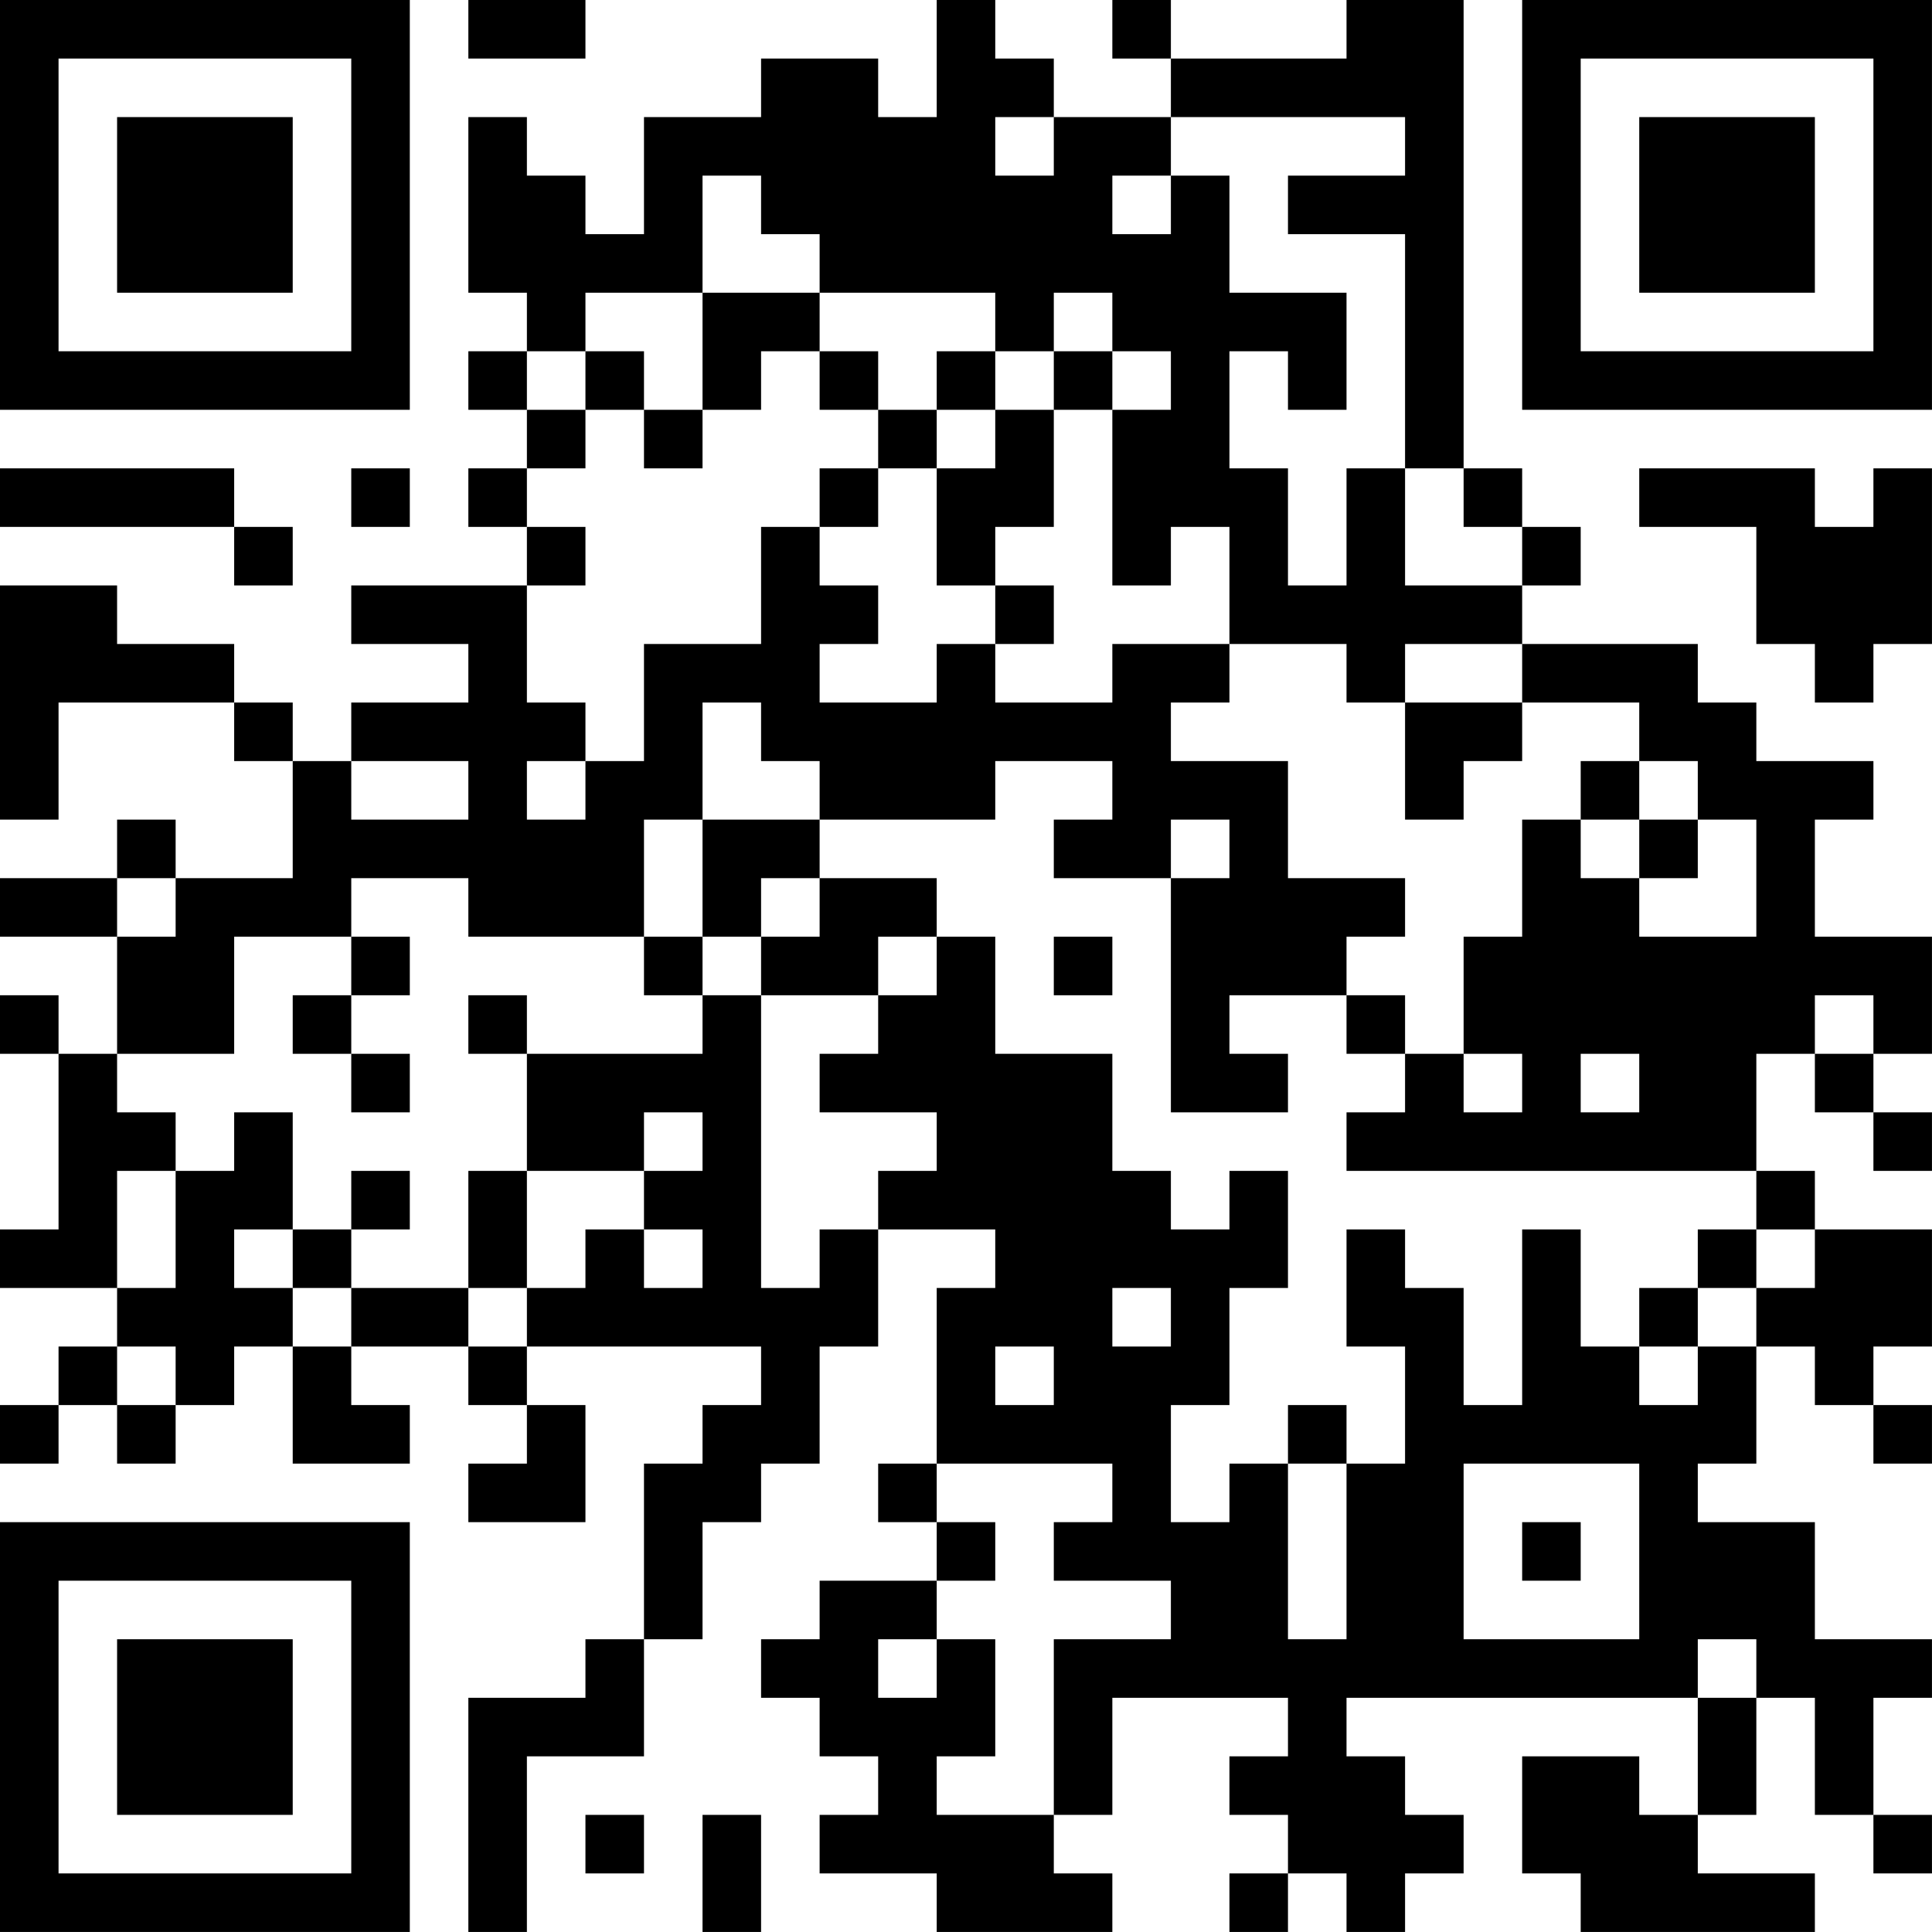 <?xml version="1.0" encoding="UTF-8"?>
<svg xmlns="http://www.w3.org/2000/svg" version="1.1" width="400" height="400" viewBox="0 0 400 400"><rect x="0" y="0" width="400" height="400" fill="#ffffff"/><g transform="scale(12.121)"><g transform="translate(0,0)"><path fill-rule="evenodd" d="M8 0L8 1L10 1L10 0ZM16 0L16 2L15 2L15 1L13 1L13 2L11 2L11 4L10 4L10 3L9 3L9 2L8 2L8 5L9 5L9 6L8 6L8 7L9 7L9 8L8 8L8 9L9 9L9 10L6 10L6 11L8 11L8 12L6 12L6 13L5 13L5 12L4 12L4 11L2 11L2 10L0 10L0 14L1 14L1 12L4 12L4 13L5 13L5 15L3 15L3 14L2 14L2 15L0 15L0 16L2 16L2 18L1 18L1 17L0 17L0 18L1 18L1 21L0 21L0 22L2 22L2 23L1 23L1 24L0 24L0 25L1 25L1 24L2 24L2 25L3 25L3 24L4 24L4 23L5 23L5 25L7 25L7 24L6 24L6 23L8 23L8 24L9 24L9 25L8 25L8 26L10 26L10 24L9 24L9 23L13 23L13 24L12 24L12 25L11 25L11 28L10 28L10 29L8 29L8 33L9 33L9 30L11 30L11 28L12 28L12 26L13 26L13 25L14 25L14 23L15 23L15 21L17 21L17 22L16 22L16 25L15 25L15 26L16 26L16 27L14 27L14 28L13 28L13 29L14 29L14 30L15 30L15 31L14 31L14 32L16 32L16 33L19 33L19 32L18 32L18 31L19 31L19 29L22 29L22 30L21 30L21 31L22 31L22 32L21 32L21 33L22 33L22 32L23 32L23 33L24 33L24 32L25 32L25 31L24 31L24 30L23 30L23 29L29 29L29 31L28 31L28 30L26 30L26 32L27 32L27 33L31 33L31 32L29 32L29 31L30 31L30 29L31 29L31 31L32 31L32 32L33 32L33 31L32 31L32 29L33 29L33 28L31 28L31 26L29 26L29 25L30 25L30 23L31 23L31 24L32 24L32 25L33 25L33 24L32 24L32 23L33 23L33 21L31 21L31 20L30 20L30 18L31 18L31 19L32 19L32 20L33 20L33 19L32 19L32 18L33 18L33 16L31 16L31 14L32 14L32 13L30 13L30 12L29 12L29 11L26 11L26 10L27 10L27 9L26 9L26 8L25 8L25 0L23 0L23 1L20 1L20 0L19 0L19 1L20 1L20 2L18 2L18 1L17 1L17 0ZM17 2L17 3L18 3L18 2ZM20 2L20 3L19 3L19 4L20 4L20 3L21 3L21 5L23 5L23 7L22 7L22 6L21 6L21 8L22 8L22 10L23 10L23 8L24 8L24 10L26 10L26 9L25 9L25 8L24 8L24 4L22 4L22 3L24 3L24 2ZM12 3L12 5L10 5L10 6L9 6L9 7L10 7L10 8L9 8L9 9L10 9L10 10L9 10L9 12L10 12L10 13L9 13L9 14L10 14L10 13L11 13L11 11L13 11L13 9L14 9L14 10L15 10L15 11L14 11L14 12L16 12L16 11L17 11L17 12L19 12L19 11L21 11L21 12L20 12L20 13L22 13L22 15L24 15L24 16L23 16L23 17L21 17L21 18L22 18L22 19L20 19L20 15L21 15L21 14L20 14L20 15L18 15L18 14L19 14L19 13L17 13L17 14L14 14L14 13L13 13L13 12L12 12L12 14L11 14L11 16L8 16L8 15L6 15L6 16L4 16L4 18L2 18L2 19L3 19L3 20L2 20L2 22L3 22L3 20L4 20L4 19L5 19L5 21L4 21L4 22L5 22L5 23L6 23L6 22L8 22L8 23L9 23L9 22L10 22L10 21L11 21L11 22L12 22L12 21L11 21L11 20L12 20L12 19L11 19L11 20L9 20L9 18L12 18L12 17L13 17L13 22L14 22L14 21L15 21L15 20L16 20L16 19L14 19L14 18L15 18L15 17L16 17L16 16L17 16L17 18L19 18L19 20L20 20L20 21L21 21L21 20L22 20L22 22L21 22L21 24L20 24L20 26L21 26L21 25L22 25L22 28L23 28L23 25L24 25L24 23L23 23L23 21L24 21L24 22L25 22L25 24L26 24L26 21L27 21L27 23L28 23L28 24L29 24L29 23L30 23L30 22L31 22L31 21L30 21L30 20L23 20L23 19L24 19L24 18L25 18L25 19L26 19L26 18L25 18L25 16L26 16L26 14L27 14L27 15L28 15L28 16L30 16L30 14L29 14L29 13L28 13L28 12L26 12L26 11L24 11L24 12L23 12L23 11L21 11L21 9L20 9L20 10L19 10L19 7L20 7L20 6L19 6L19 5L18 5L18 6L17 6L17 5L14 5L14 4L13 4L13 3ZM12 5L12 7L11 7L11 6L10 6L10 7L11 7L11 8L12 8L12 7L13 7L13 6L14 6L14 7L15 7L15 8L14 8L14 9L15 9L15 8L16 8L16 10L17 10L17 11L18 11L18 10L17 10L17 9L18 9L18 7L19 7L19 6L18 6L18 7L17 7L17 6L16 6L16 7L15 7L15 6L14 6L14 5ZM16 7L16 8L17 8L17 7ZM0 8L0 9L4 9L4 10L5 10L5 9L4 9L4 8ZM6 8L6 9L7 9L7 8ZM28 8L28 9L30 9L30 11L31 11L31 12L32 12L32 11L33 11L33 8L32 8L32 9L31 9L31 8ZM24 12L24 14L25 14L25 13L26 13L26 12ZM6 13L6 14L8 14L8 13ZM27 13L27 14L28 14L28 15L29 15L29 14L28 14L28 13ZM12 14L12 16L11 16L11 17L12 17L12 16L13 16L13 17L15 17L15 16L16 16L16 15L14 15L14 14ZM2 15L2 16L3 16L3 15ZM13 15L13 16L14 16L14 15ZM6 16L6 17L5 17L5 18L6 18L6 19L7 19L7 18L6 18L6 17L7 17L7 16ZM18 16L18 17L19 17L19 16ZM8 17L8 18L9 18L9 17ZM23 17L23 18L24 18L24 17ZM31 17L31 18L32 18L32 17ZM27 18L27 19L28 19L28 18ZM6 20L6 21L5 21L5 22L6 22L6 21L7 21L7 20ZM8 20L8 22L9 22L9 20ZM29 21L29 22L28 22L28 23L29 23L29 22L30 22L30 21ZM19 22L19 23L20 23L20 22ZM2 23L2 24L3 24L3 23ZM17 23L17 24L18 24L18 23ZM22 24L22 25L23 25L23 24ZM16 25L16 26L17 26L17 27L16 27L16 28L15 28L15 29L16 29L16 28L17 28L17 30L16 30L16 31L18 31L18 28L20 28L20 27L18 27L18 26L19 26L19 25ZM25 25L25 28L28 28L28 25ZM26 26L26 27L27 27L27 26ZM29 28L29 29L30 29L30 28ZM10 31L10 32L11 32L11 31ZM12 31L12 33L13 33L13 31ZM0 0L0 7L7 7L7 0ZM1 1L1 6L6 6L6 1ZM2 2L2 5L5 5L5 2ZM26 0L26 7L33 7L33 0ZM27 1L27 6L32 6L32 1ZM28 2L28 5L31 5L31 2ZM0 26L0 33L7 33L7 26ZM1 27L1 32L6 32L6 27ZM2 28L2 31L5 31L5 28Z" fill="#000000"/></g></g></svg>
